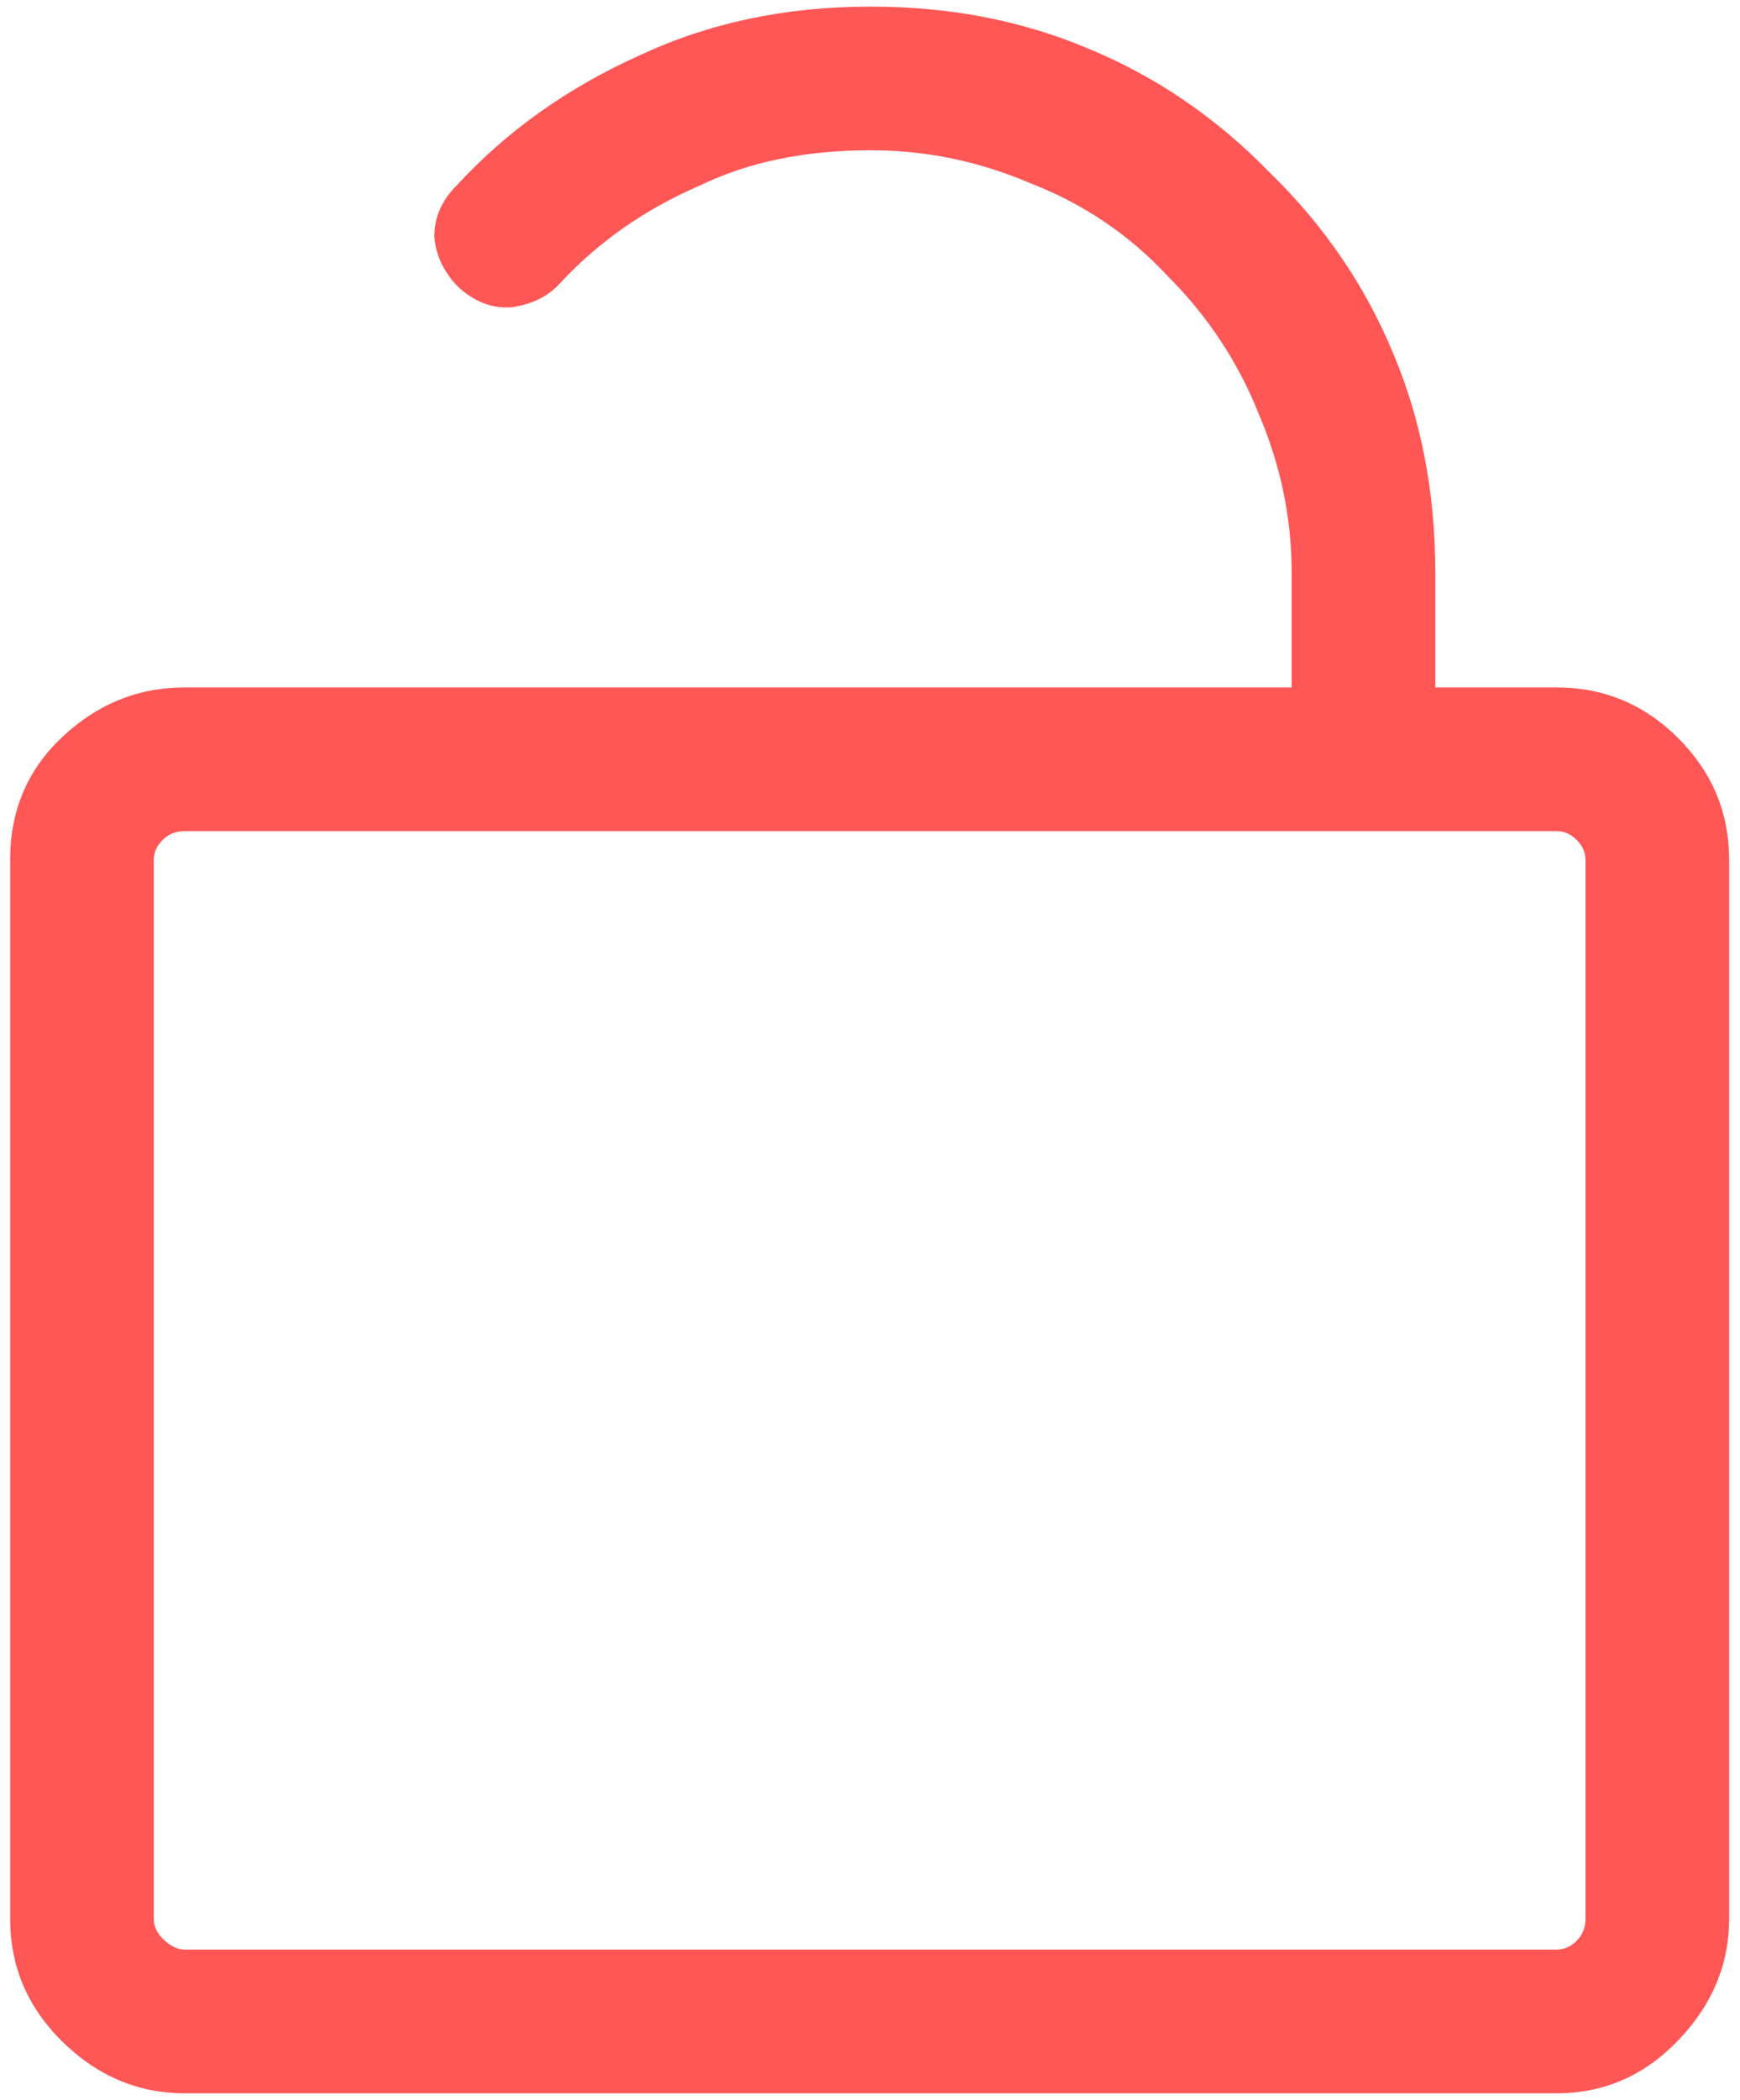 <svg width="63" height="76" viewBox="0 0 63 76" fill="none" xmlns="http://www.w3.org/2000/svg">
<path d="M60.767 26.72C61.994 27.947 62.607 29.413 62.607 31.12V69.44C62.607 71.093 61.994 72.56 60.767 73.84C59.541 75.12 58.074 75.76 56.367 75.76H6.687C4.981 75.76 3.487 75.12 2.207 73.84C0.981 72.613 0.367 71.147 0.367 69.44V31.12C0.367 29.36 0.981 27.893 2.207 26.72C3.487 25.493 4.981 24.88 6.687 24.88H46.767V20.72C46.767 18.747 46.367 16.827 45.567 14.96C44.821 13.093 43.727 11.44 42.287 10C40.901 8.507 39.247 7.387 37.327 6.64C35.461 5.84 33.541 5.44 31.567 5.44H31.487C29.14 5.44 27.087 5.867 25.327 6.72C23.354 7.573 21.674 8.747 20.287 10.24C19.86 10.72 19.274 11.013 18.527 11.12C17.834 11.173 17.194 10.933 16.607 10.4C16.074 9.867 15.78 9.253 15.727 8.56C15.727 7.867 15.994 7.253 16.527 6.72C18.34 4.747 20.554 3.173 23.167 2C25.674 0.827 28.447 0.24 31.487 0.24H31.567C34.394 0.24 37.007 0.747 39.407 1.76C41.861 2.773 44.047 4.267 45.967 6.24C47.941 8.16 49.434 10.347 50.447 12.8C51.461 15.2 51.967 17.84 51.967 20.72V24.88H56.367C58.074 24.88 59.541 25.493 60.767 26.72ZM57.407 69.44V31.12C57.407 30.853 57.3 30.613 57.087 30.4C56.874 30.187 56.634 30.08 56.367 30.08H6.687C6.367 30.08 6.101 30.187 5.887 30.4C5.674 30.613 5.567 30.853 5.567 31.12V69.44C5.567 69.707 5.674 69.947 5.887 70.16C6.154 70.427 6.421 70.56 6.687 70.56H56.367C56.634 70.56 56.874 70.453 57.087 70.24C57.3 70.027 57.407 69.76 57.407 69.44Z" fill="#FF5656"/>
</svg>
